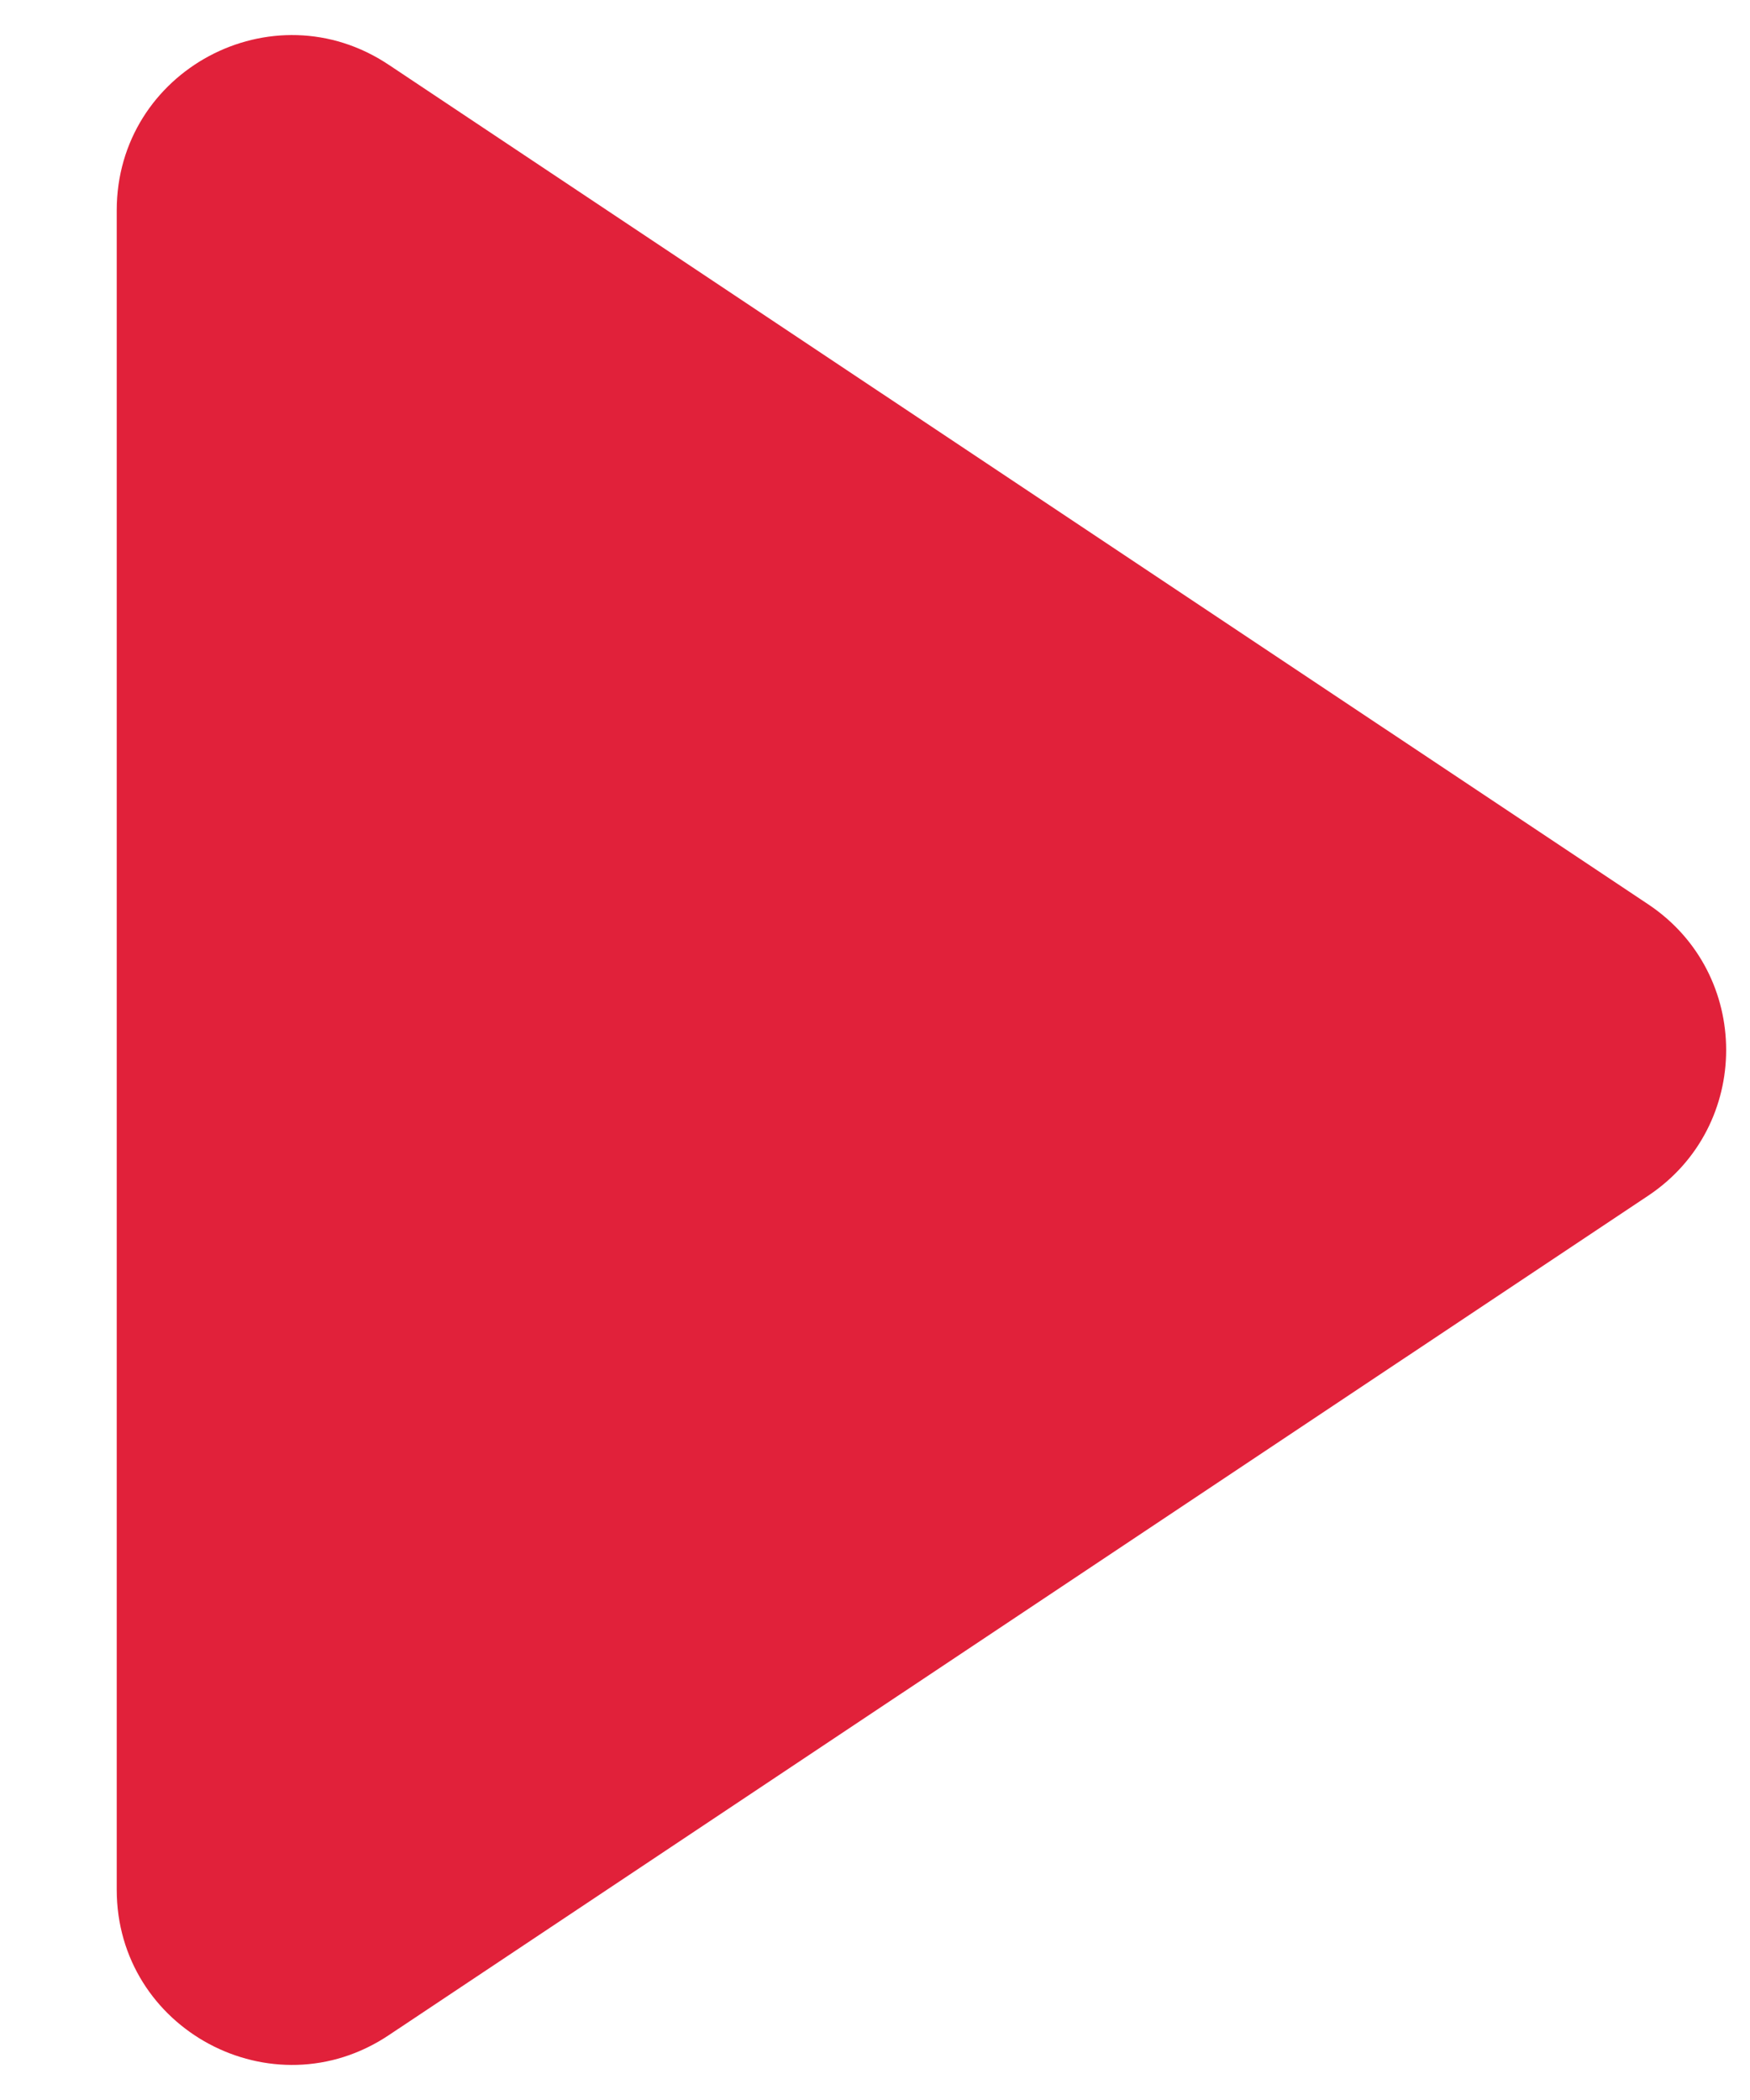 <?xml version="1.0" encoding="UTF-8"?> <svg xmlns="http://www.w3.org/2000/svg" width="10" height="12" viewBox="0 0 10 12" fill="none"><path d="M0.667 1.202C0.667 0.403 1.557 -0.073 2.221 0.37L9.419 5.168C10.012 5.564 10.012 6.436 9.419 6.832L2.221 11.63C1.557 12.073 0.667 11.597 0.667 10.798V1.202Z" fill="#E1213A"></path></svg> 